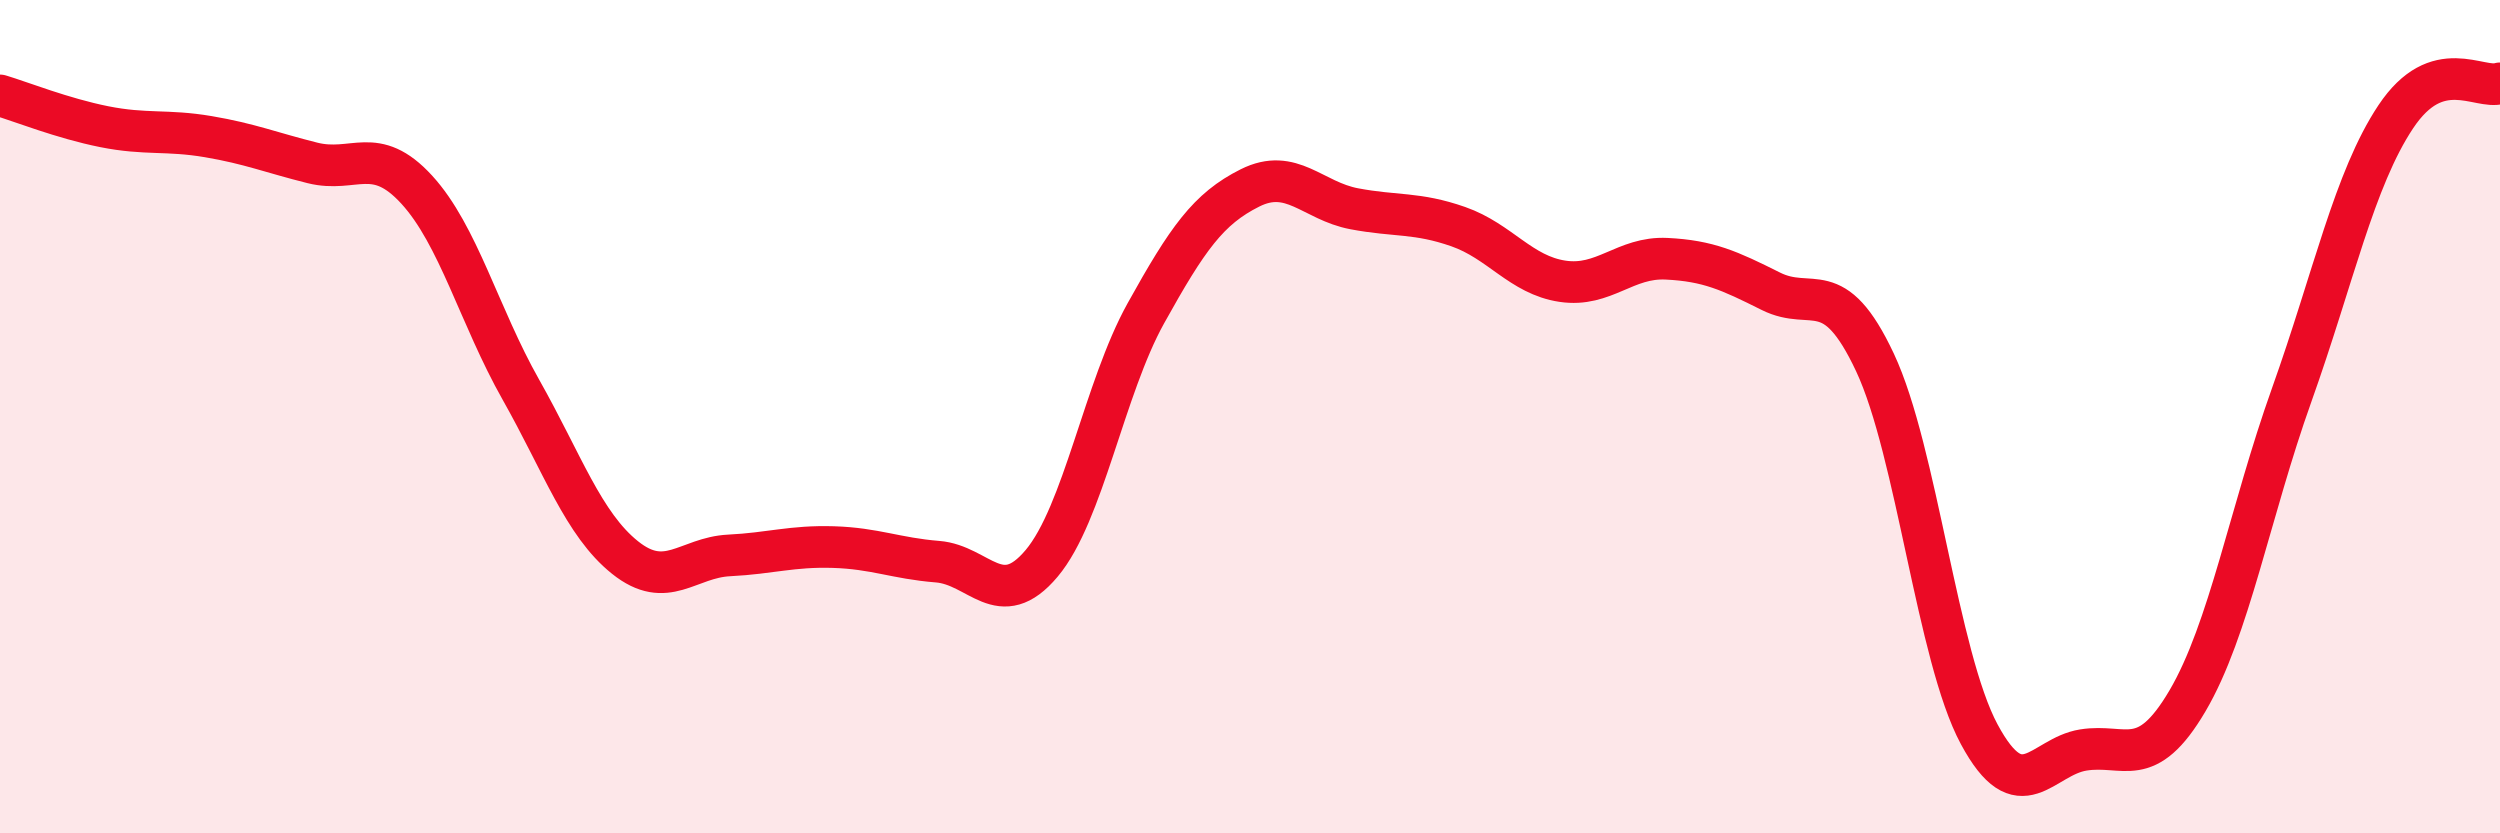 
    <svg width="60" height="20" viewBox="0 0 60 20" xmlns="http://www.w3.org/2000/svg">
      <path
        d="M 0,2.29 C 0.5,2.44 1.5,2.84 2.5,3.04 C 3.5,3.24 4,3.11 5,3.28 C 6,3.45 6.5,3.66 7.5,3.91 C 8.5,4.16 9,3.46 10,4.55 C 11,5.64 11.5,7.58 12.5,9.35 C 13.5,11.12 14,12.58 15,13.38 C 16,14.18 16.5,13.38 17.5,13.33 C 18.5,13.28 19,13.1 20,13.13 C 21,13.16 21.5,13.4 22.5,13.48 C 23.5,13.56 24,14.71 25,13.52 C 26,12.33 26.5,9.32 27.5,7.52 C 28.5,5.72 29,5.01 30,4.51 C 31,4.01 31.5,4.82 32.5,5.01 C 33.5,5.2 34,5.09 35,5.44 C 36,5.79 36.5,6.6 37.5,6.75 C 38.5,6.9 39,6.16 40,6.21 C 41,6.26 41.5,6.49 42.5,6.99 C 43.5,7.49 44,6.57 45,8.7 C 46,10.83 46.5,15.76 47.5,17.62 C 48.5,19.48 49,18.16 50,18 C 51,17.84 51.5,18.52 52.5,16.82 C 53.5,15.12 54,12.28 55,9.48 C 56,6.68 56.5,4.3 57.5,2.8 C 58.5,1.3 59.5,2.16 60,2L60 20L0 20Z"
        fill="#EB0A25"
        opacity="0.1"
        stroke-linecap="round"
        stroke-linejoin="round"
      />
      <path
        d="M 0,2.29 C 0.5,2.44 1.5,2.84 2.5,3.04 C 3.5,3.24 4,3.11 5,3.28 C 6,3.45 6.5,3.66 7.5,3.91 C 8.5,4.16 9,3.46 10,4.55 C 11,5.64 11.5,7.58 12.5,9.35 C 13.5,11.12 14,12.58 15,13.38 C 16,14.18 16.5,13.38 17.5,13.33 C 18.5,13.28 19,13.1 20,13.13 C 21,13.16 21.5,13.4 22.5,13.48 C 23.5,13.56 24,14.71 25,13.52 C 26,12.33 26.5,9.32 27.5,7.52 C 28.5,5.72 29,5.01 30,4.51 C 31,4.01 31.5,4.82 32.5,5.01 C 33.5,5.2 34,5.09 35,5.44 C 36,5.79 36.5,6.6 37.5,6.75 C 38.5,6.9 39,6.16 40,6.21 C 41,6.26 41.5,6.49 42.5,6.99 C 43.5,7.49 44,6.57 45,8.7 C 46,10.83 46.5,15.76 47.5,17.62 C 48.5,19.48 49,18.16 50,18 C 51,17.84 51.5,18.52 52.5,16.82 C 53.5,15.12 54,12.28 55,9.48 C 56,6.68 56.5,4.3 57.5,2.8 C 58.5,1.3 59.5,2.16 60,2"
        stroke="#EB0A25"
        stroke-width="1"
        fill="none"
        stroke-linecap="round"
        stroke-linejoin="round"
      />
    </svg>
  